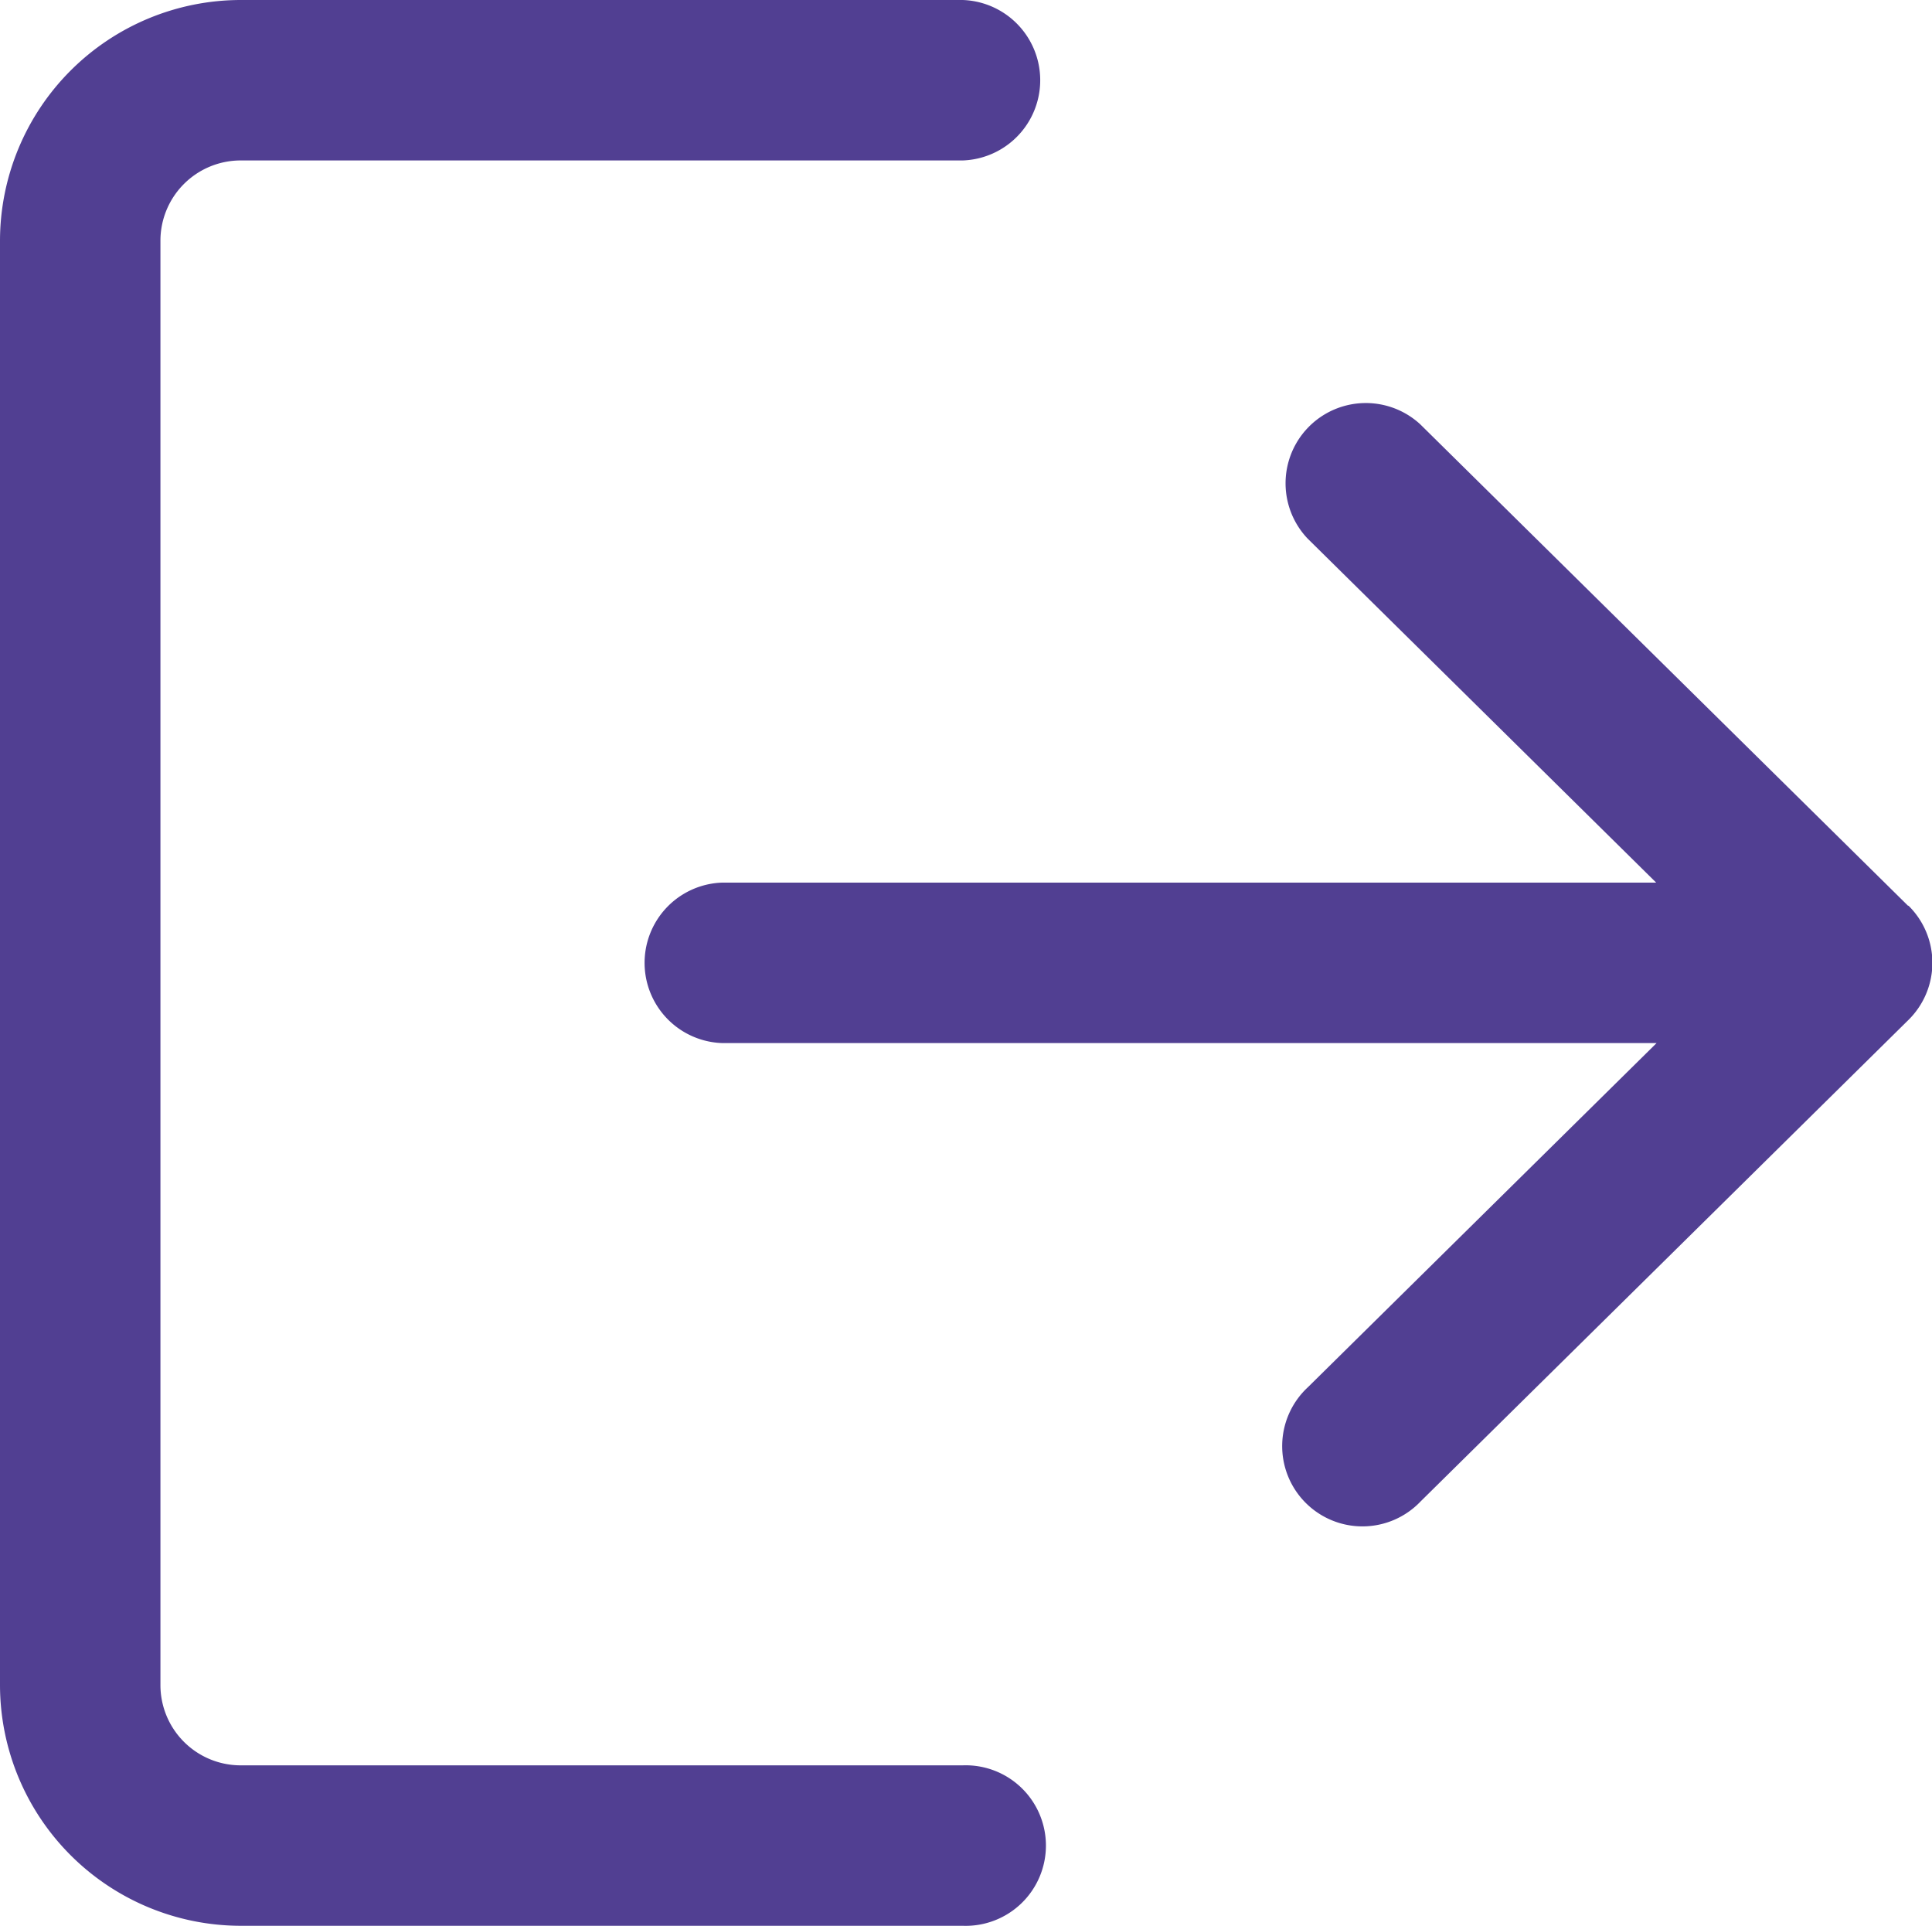 <svg xmlns="http://www.w3.org/2000/svg" width="19.039" height="18.976" viewBox="0 0 19.039 18.976">
  <g id="logout-icon" transform="translate(-4 -0.85)">
    <path id="Path_157" data-name="Path 157" d="M9.488,18.245H2.372a.791.791,0,0,1-.791-.791V3.222a.791.791,0,0,1,.791-.791H9.488a.791.791,0,0,0,0-1.581H2.372A2.375,2.375,0,0,0,0,3.222V17.454a2.375,2.375,0,0,0,2.372,2.372H9.488a.791.791,0,1,0,0-1.581Z" transform="translate(4)" fill="#513f92"/>
    <path id="Path_158" data-name="Path 158" d="M182.578,112.136l-4.807-4.744a.791.791,0,0,0-1.11,1.126l3.435,3.39h-9.206a.791.791,0,0,0,0,1.581H180.1l-3.435,3.39a.791.791,0,1,0,1.11,1.126l4.807-4.744a.79.79,0,0,0,0-1.126Z" transform="translate(-159.775 -102.361)" fill="#513f92"/>
  </g>
</svg>
